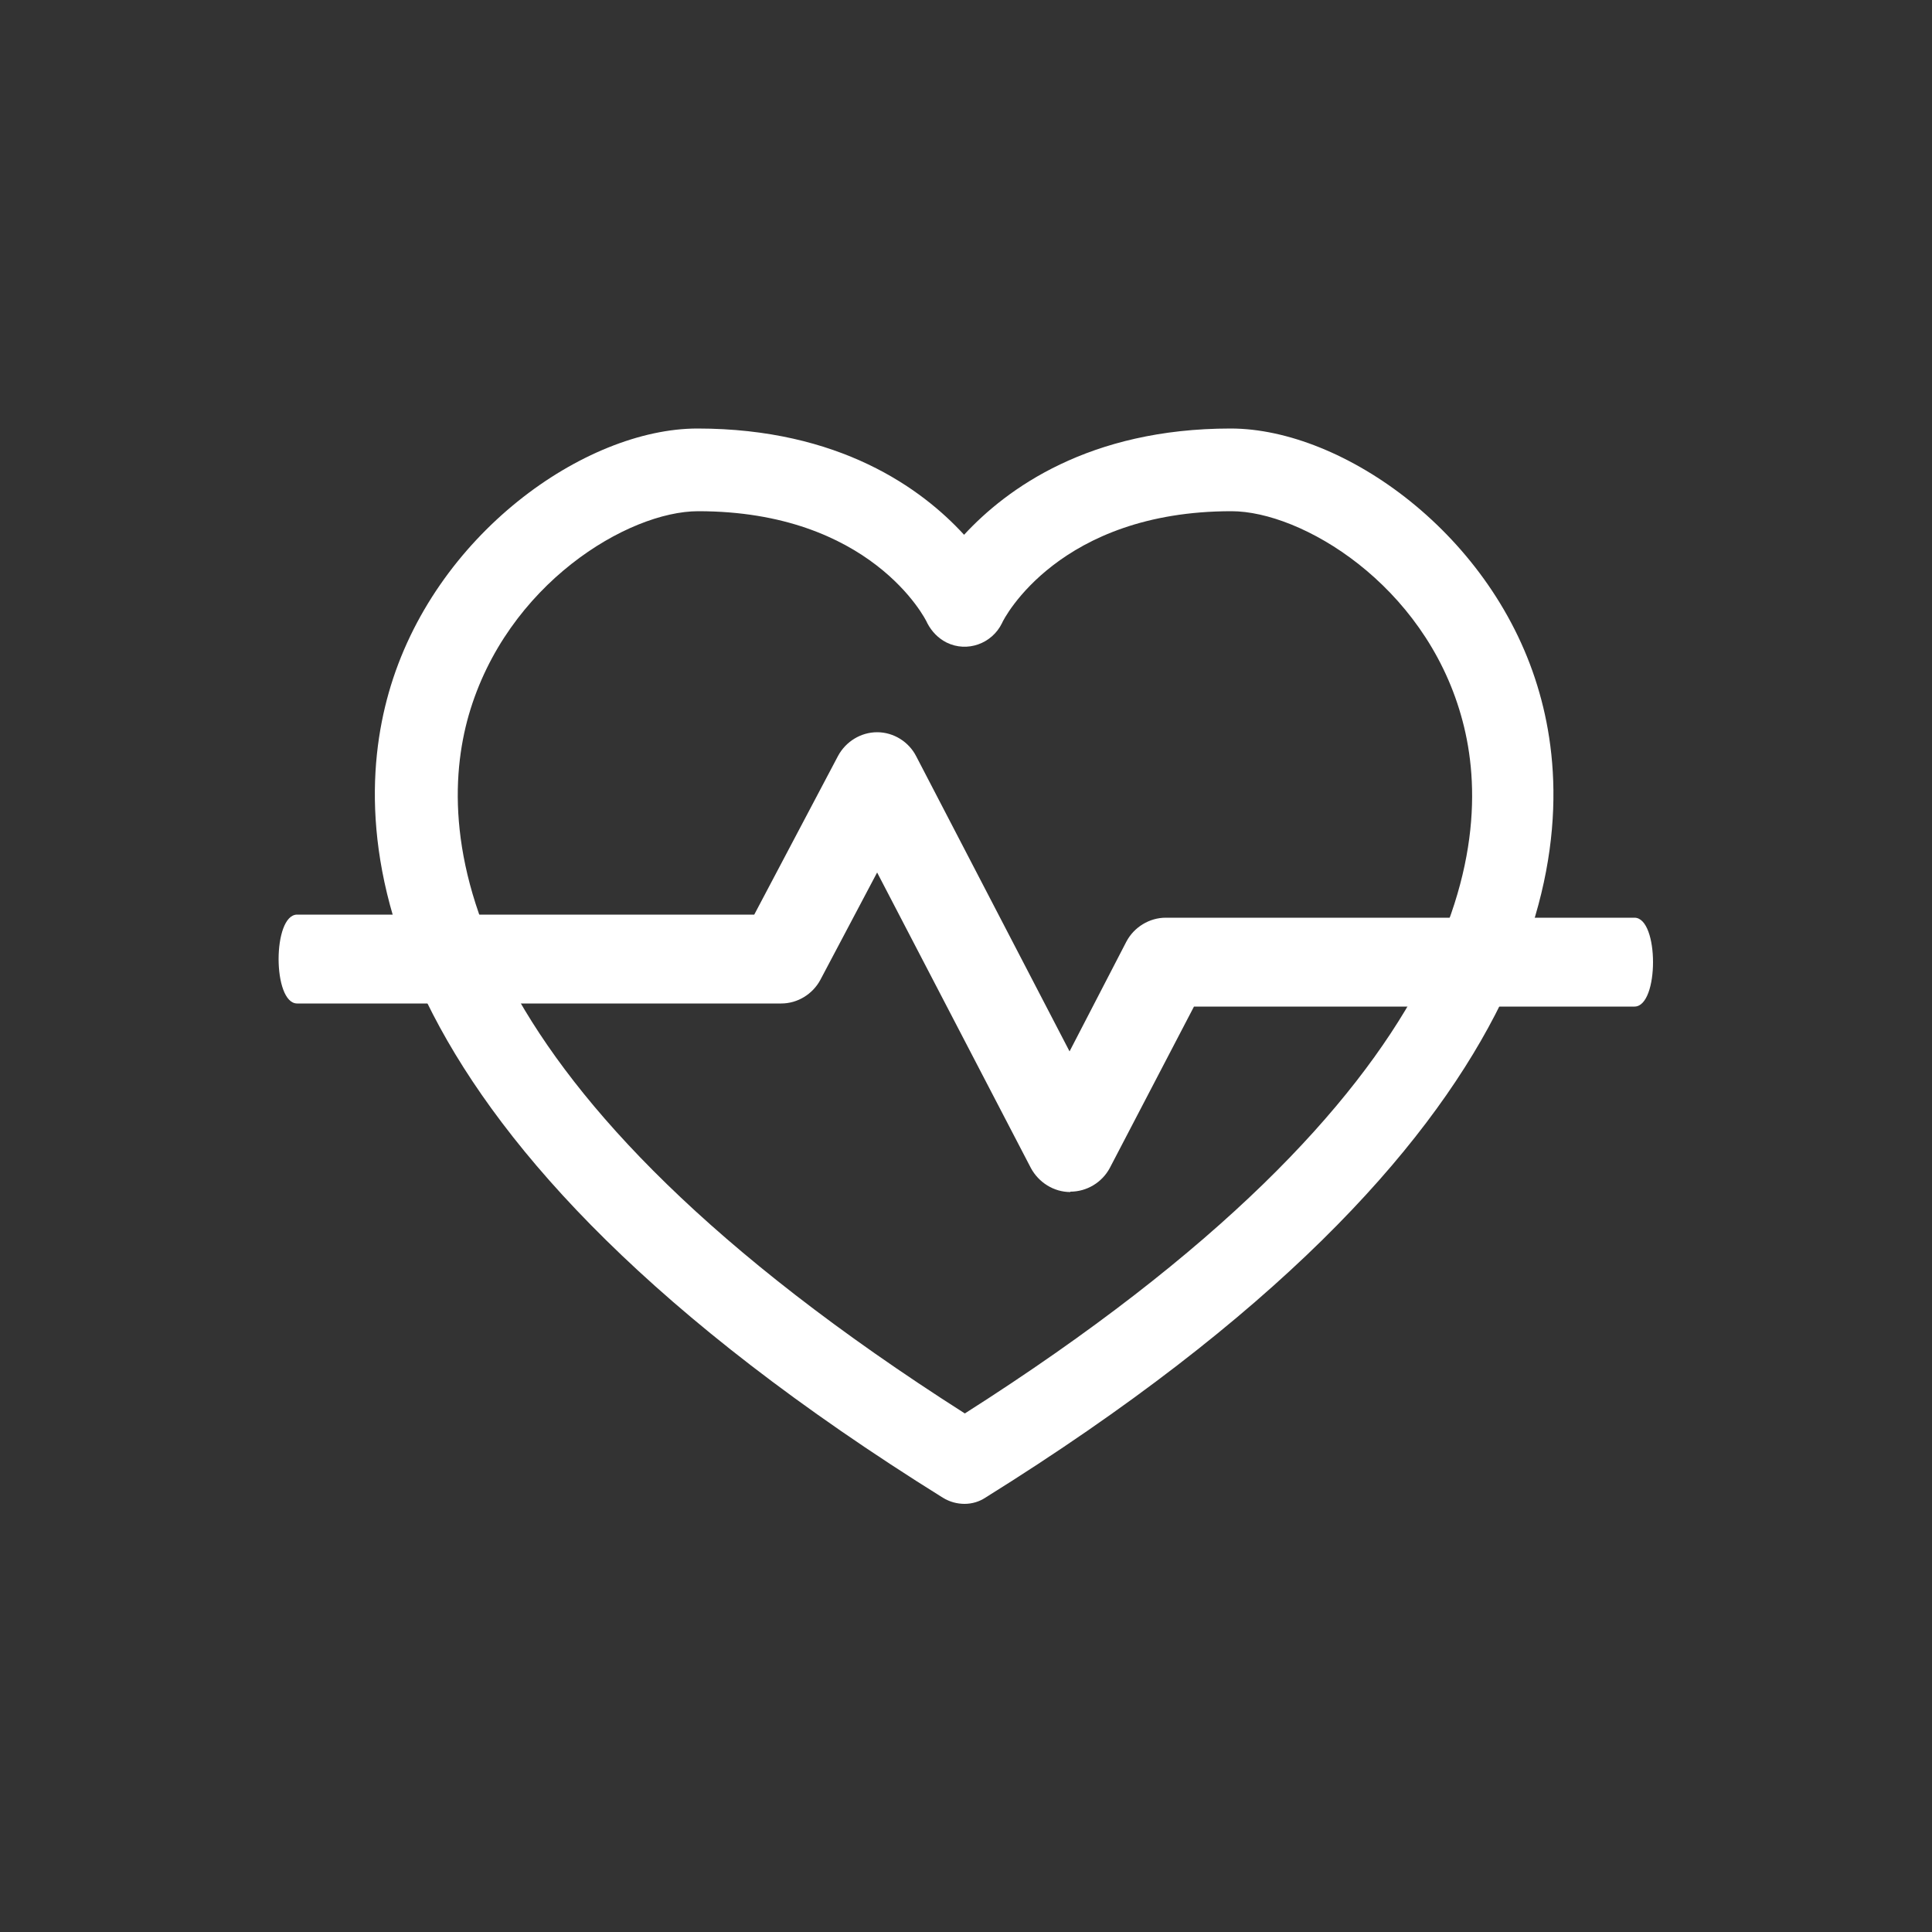 <?xml version="1.0" encoding="UTF-8"?>
<svg id="Ebene_1" data-name="Ebene 1" xmlns="http://www.w3.org/2000/svg" viewBox="0 0 50 50">
  <rect x="0" y="0" width="50" height="50" fill="#333333" stroke="none"/>
  <defs>
    <style>
      .cls-1 {
          fill:#ffffff;
        stroke-width: 0px;
      }
    </style>
  </defs>
  <path class="cls-1" d="M24.97,38.92c-.2,0-.39-.05-.57-.16-14.99-9.34-15.41-17.06-14.34-20.83,1.16-4.09,5.08-6.84,7.99-6.84,3.68,0,5.81,1.56,6.9,2.75,1.1-1.19,3.23-2.75,6.9-2.75,2.91,0,6.83,2.75,7.99,6.84,1.08,3.77.65,11.49-14.34,20.83-.15.1-.34.16-.54.16ZM18.07,13.23c-1.81,0-4.96,1.88-5.94,5.28-.9,3.15-.39,9.64,12.84,18.07,13.25-8.43,13.75-14.92,12.84-18.07-.97-3.4-4.13-5.28-5.94-5.28-4.45,0-5.89,2.77-5.94,2.9-.26.53-.9.76-1.43.5-.22-.11-.39-.29-.5-.5-.05-.13-1.48-2.9-5.93-2.9Z"/>
  <path class="cls-1" d="M27.7,30.85c-.43,0-.82-.25-1.02-.62l-3.98-7.65-1.47,2.78c-.2.37-.59.61-1.01.61H7.69c-.64,0-.64-2.3,0-2.3h11.83l2.17-4.11c.2-.37.59-.61,1.01-.61h0c.43,0,.82.25,1.01.62l3.97,7.64,1.47-2.84c.2-.38.6-.62,1.02-.62h12.13c.64,0,.64,2.3,0,2.3h-11.4l-2.18,4.18c-.2.37-.59.61-1.02.61Z"/>
</svg>
